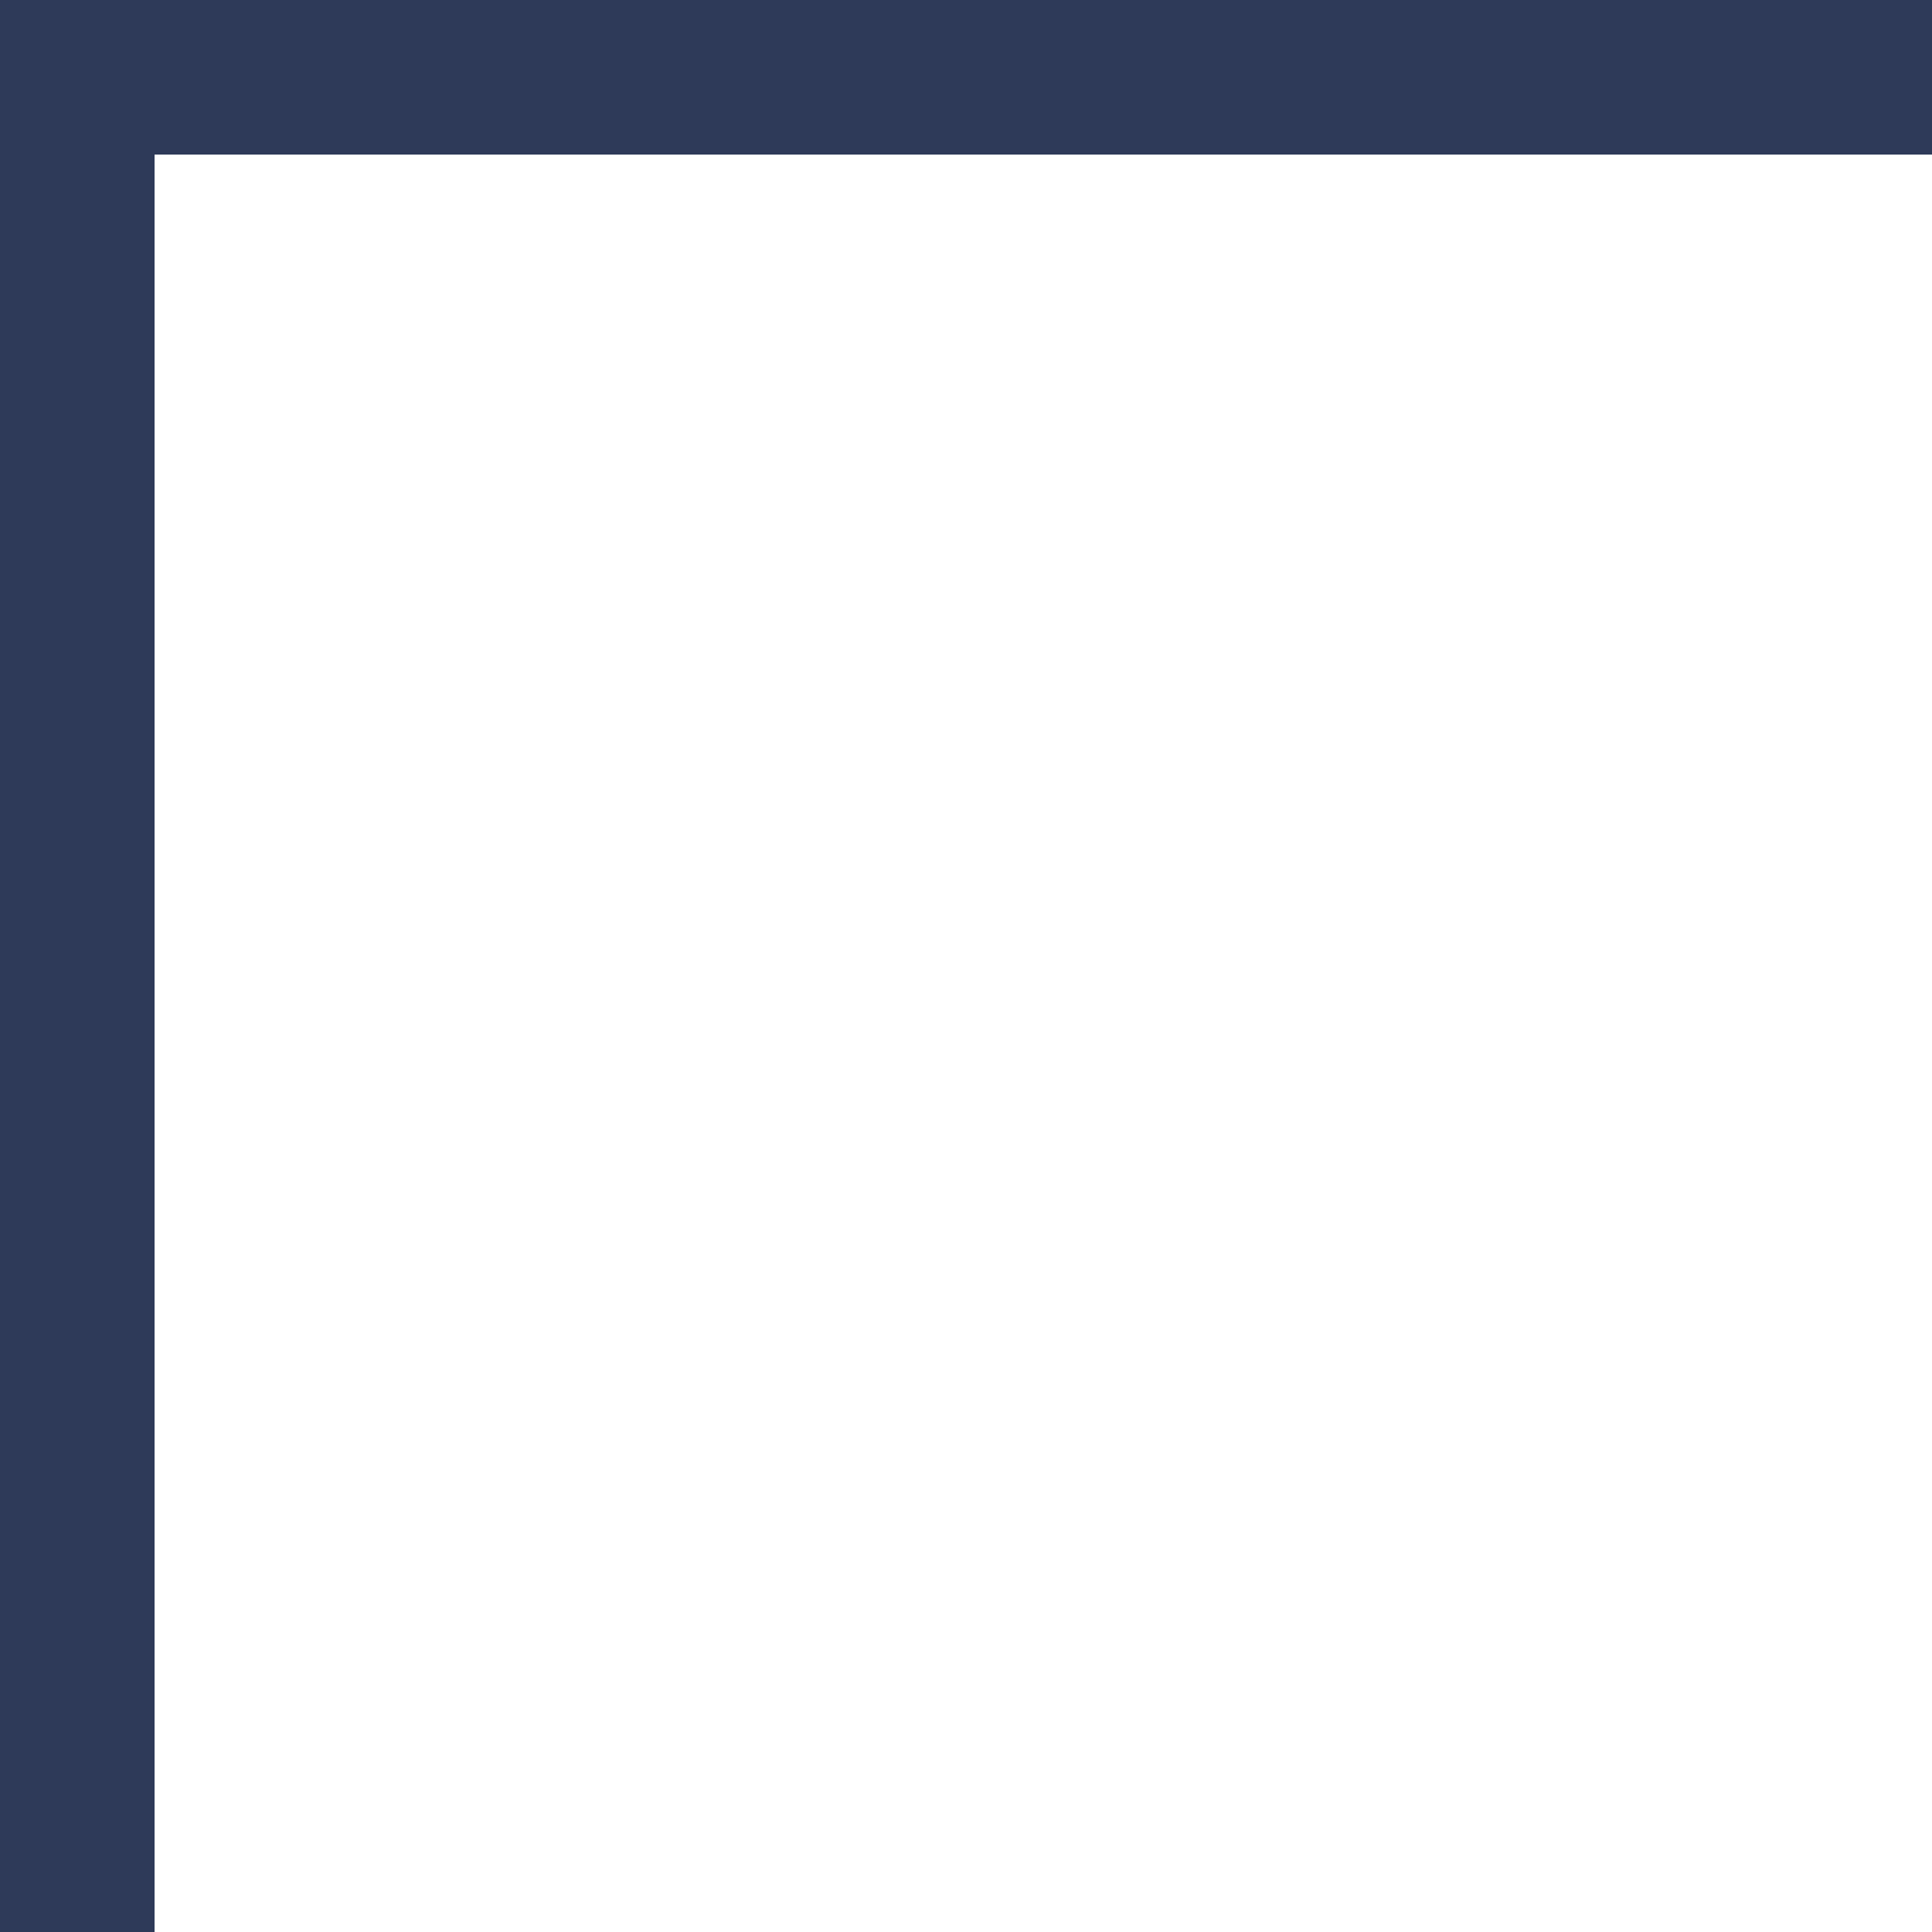 <?xml version="1.0" encoding="UTF-8"?> <svg xmlns="http://www.w3.org/2000/svg" viewBox="0 0 12.00 12.00" data-guides="{&quot;vertical&quot;:[],&quot;horizontal&quot;:[]}"><defs></defs><path fill="#2E3A59" stroke="none" fill-opacity="1" stroke-width="1" stroke-opacity="1" clip-rule="evenodd" fill-rule="evenodd" id="tSvgc005bb7ece" title="Path 6" d="M0 0C4 0 8 0 12 0C12 0.32 12 0.64 12 0.96C8.32 0.96 4.64 0.96 0.96 0.96C0.96 4.64 0.96 8.32 0.96 12C0.64 12 0.32 12 0 12C0 8 0 4 0 0Z"></path></svg> 